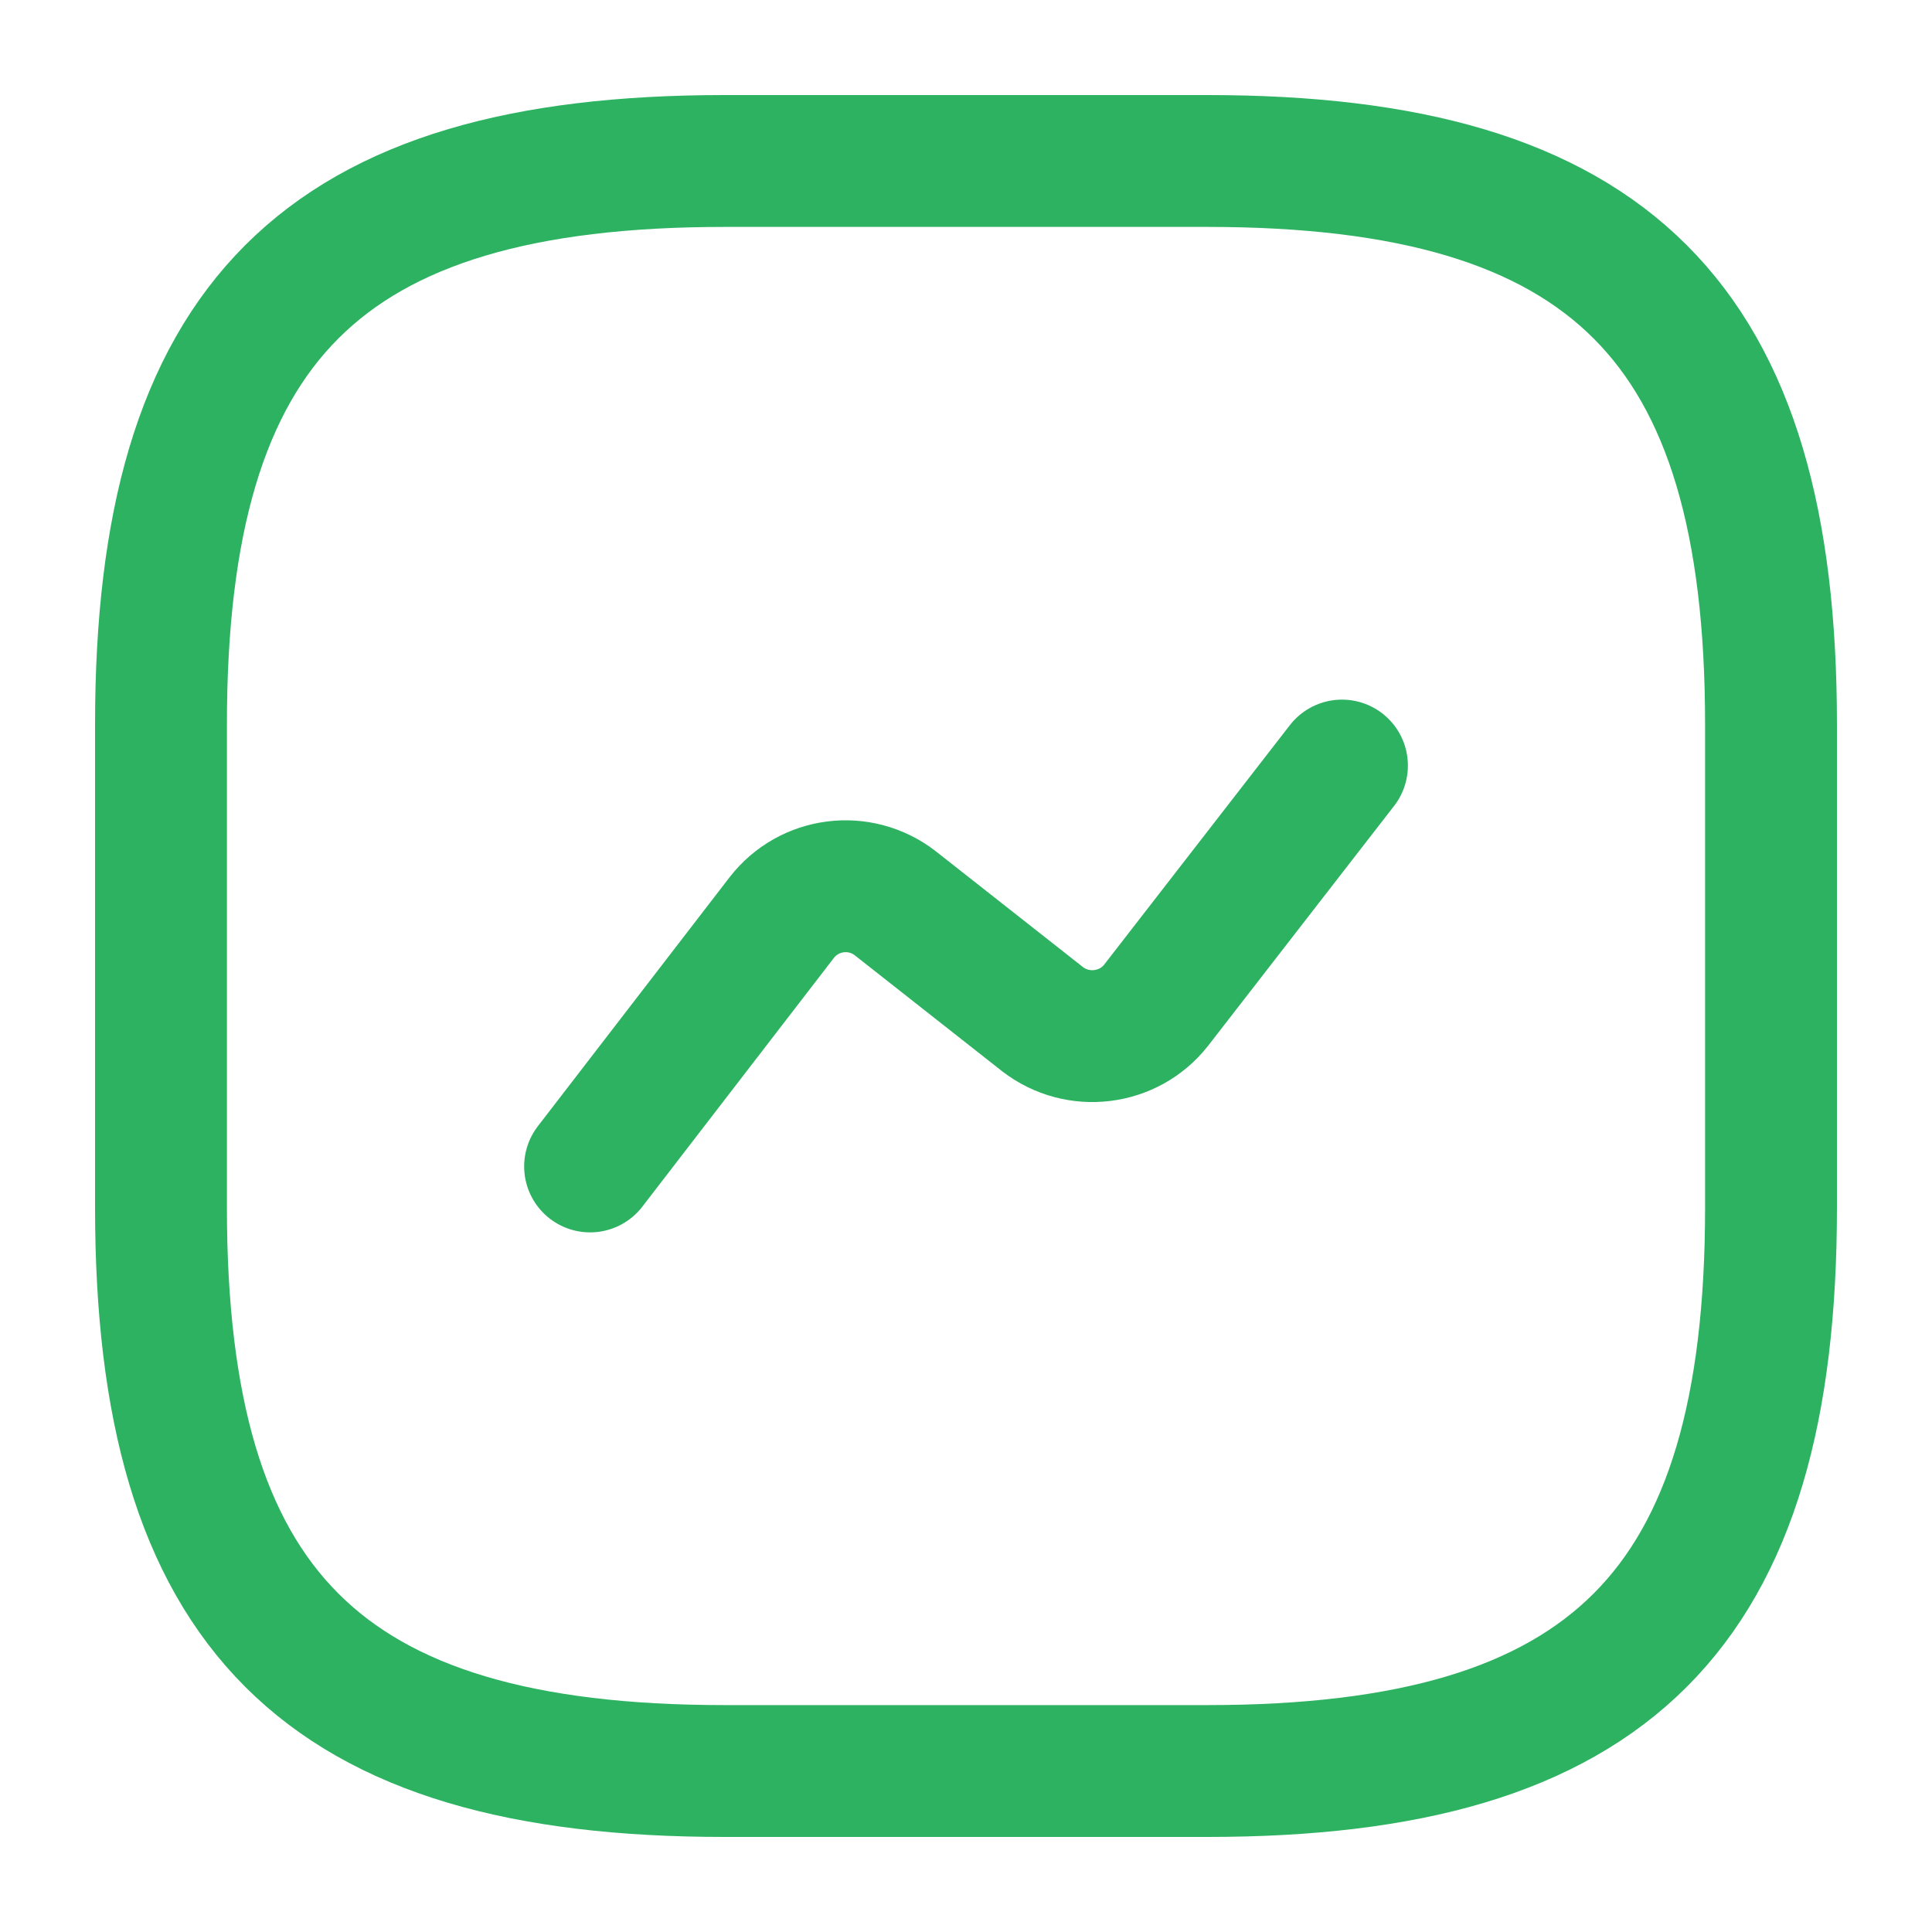 <svg width="40" height="40" viewBox="0 0 40 40" fill="none" xmlns="http://www.w3.org/2000/svg">
<path d="M15 36.667H25C33.333 36.667 36.667 33.334 36.667 25V15C36.667 6.667 33.333 3.333 25 3.333H15C6.667 3.333 3.333 6.667 3.333 15V25C3.333 33.334 6.667 36.667 15 36.667Z" stroke="#2DB262" stroke-width="2.73" stroke-linecap="round" stroke-linejoin="round"/>
<path d="M12.217 24.15L16.183 19C16.75 18.266 17.8 18.133 18.534 18.7L21.584 21.1C22.317 21.666 23.367 21.533 23.933 20.816L27.784 15.85" stroke="#2DB262" stroke-width="2.73" stroke-linecap="round" stroke-linejoin="round"/>
</svg>

